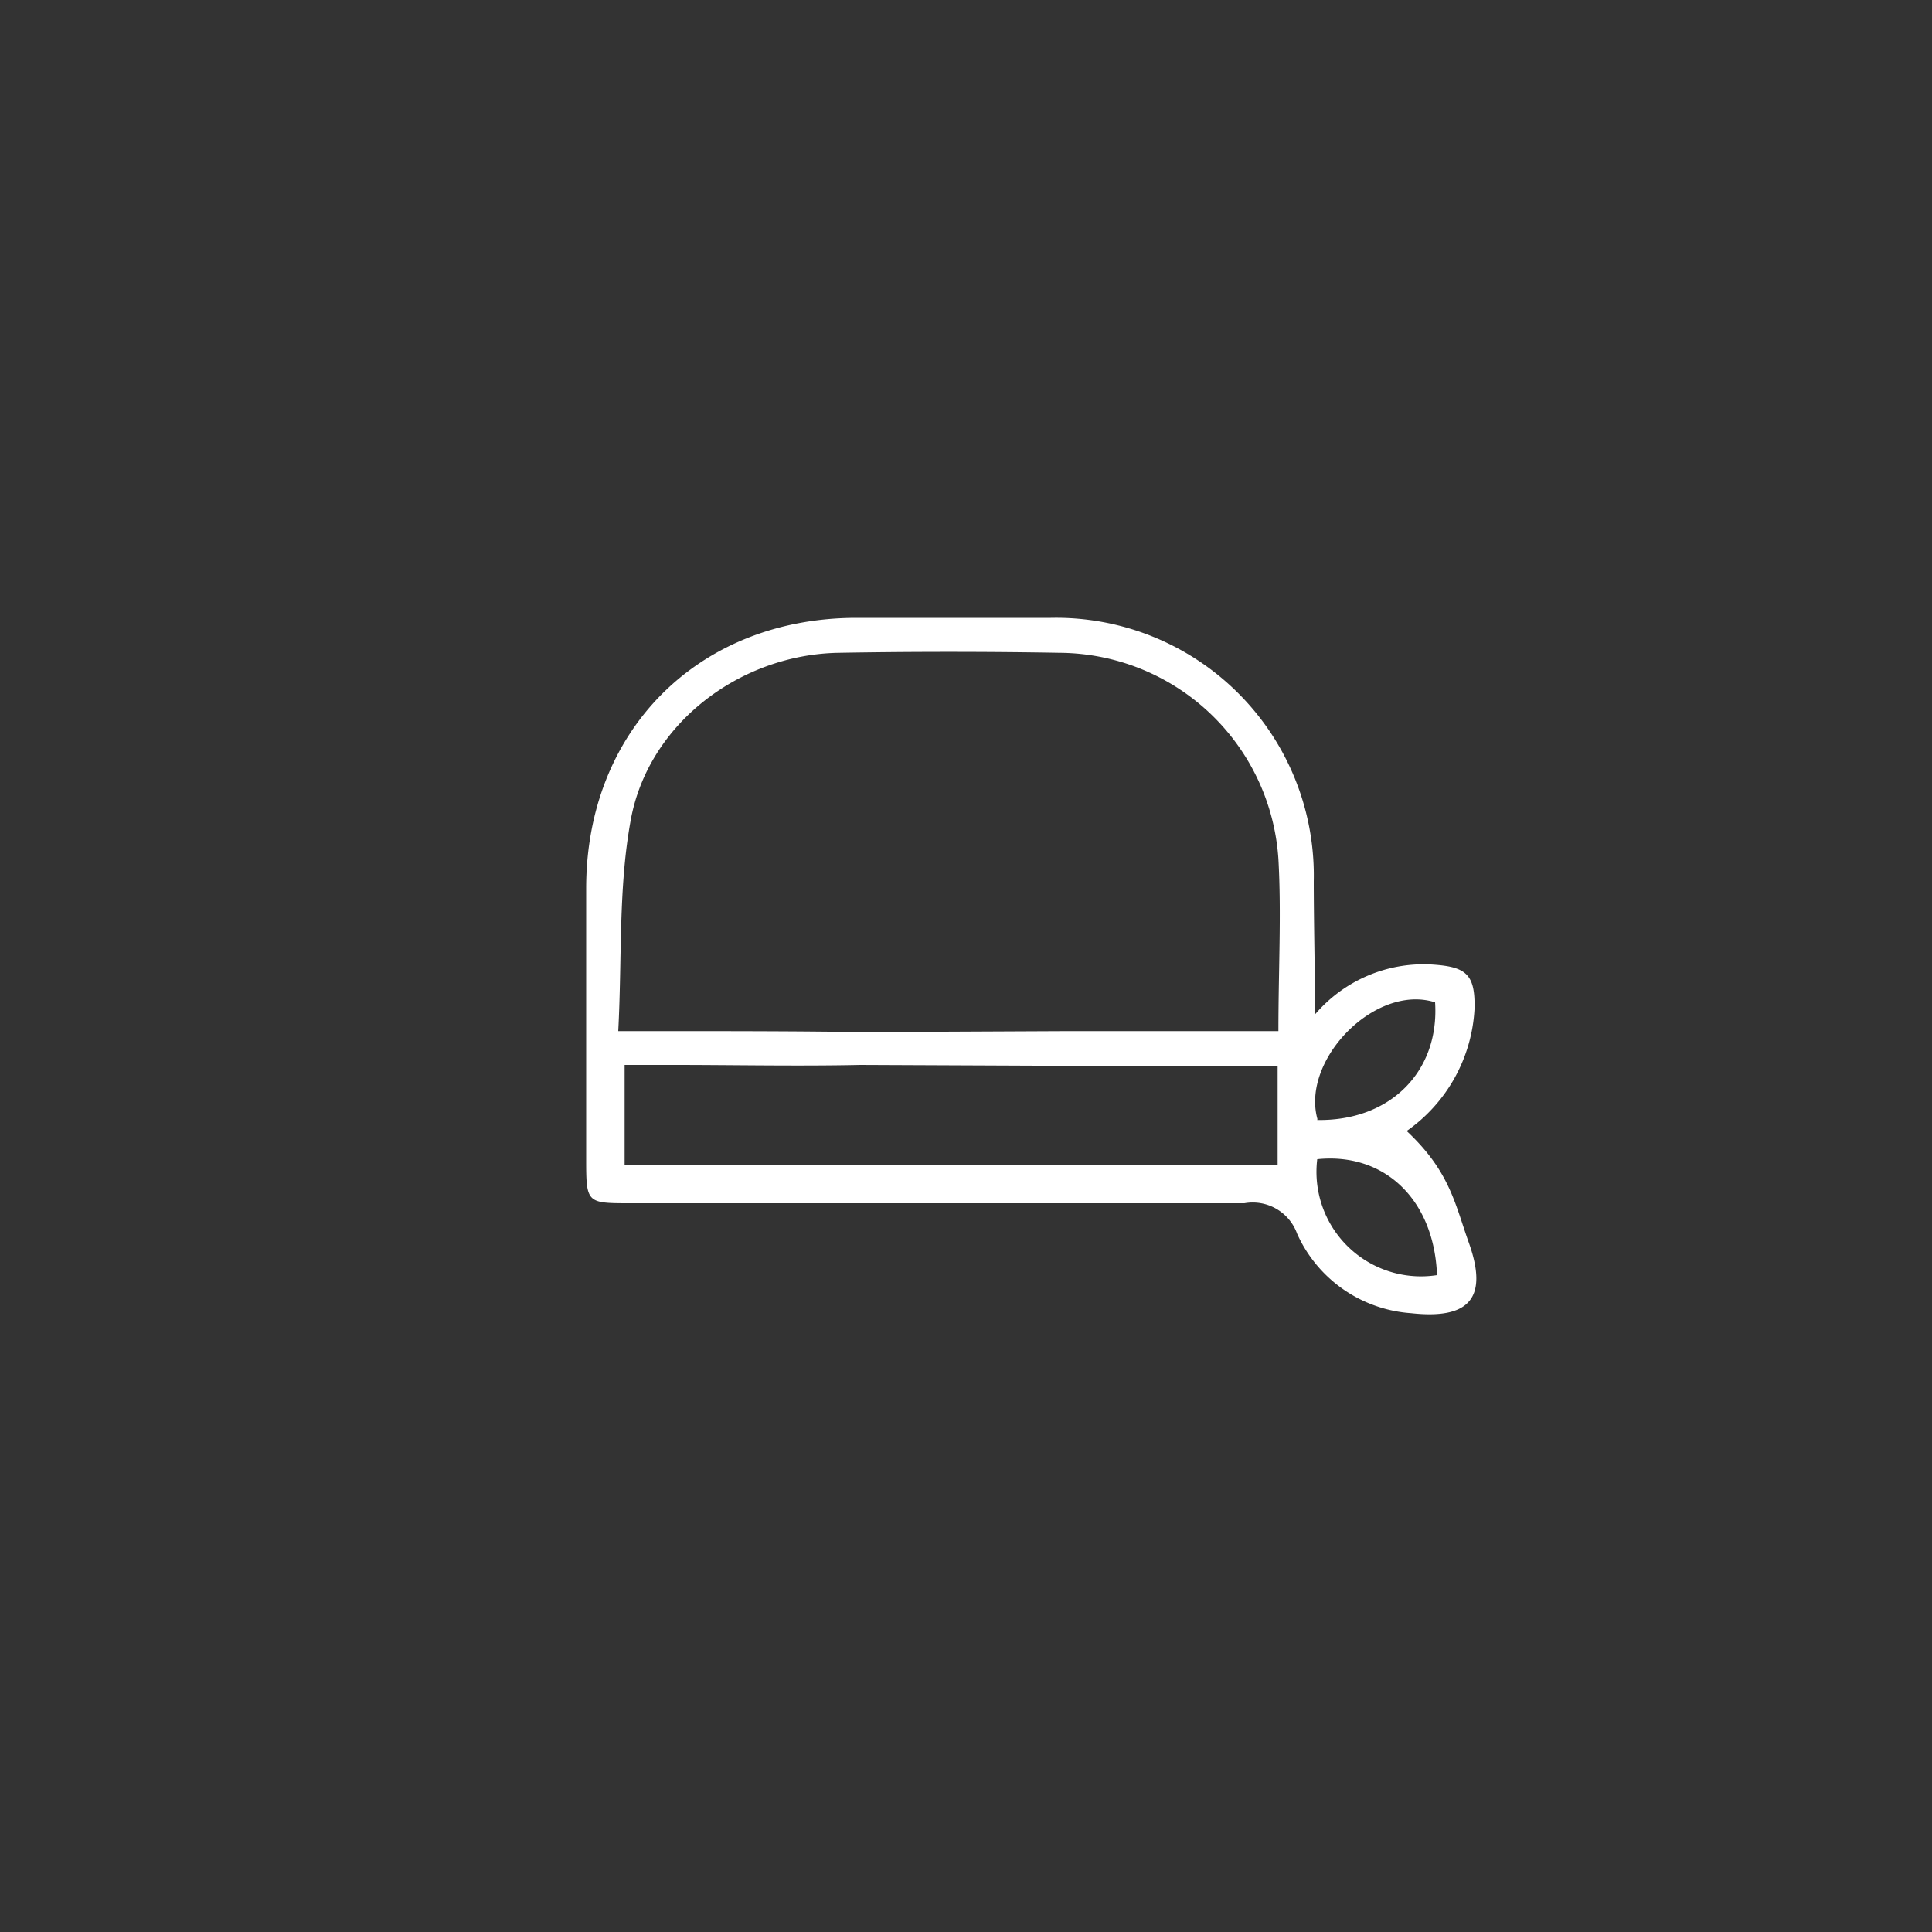 <svg id="Слой_1" data-name="Слой 1" xmlns="http://www.w3.org/2000/svg" viewBox="0 0 100 100"><rect x="0" y="0" width="100" height="100" fill="#333333" stroke="none"/><defs><style>.cls-1{fill:#fff;}</style></defs><title>иконки_экспресс</title><path class="cls-1" d="M68.07,52.5a7.39,7.39,0,0,1,6-2.58c1.8.11,2.3.47,2.25,2.32a8.25,8.25,0,0,1-3.51,6.3c2.25,2.11,2.5,3.79,3.23,5.82,1,2.84,0,3.94-3,3.61a7,7,0,0,1-5.9-4.11,2.44,2.44,0,0,0-2.73-1.58c-10.59,0-21.18,0-31.77,0-2.28,0-2.3,0-2.3-2.3,0-4.67,0-9.33,0-14,0-8.18,5.82-14,14-14,3.35,0,6.7,0,10.05,0A13.34,13.34,0,0,1,68,45.61C68,47.74,68.07,50.76,68.07,52.5Zm-12.81.87H66.17c0-3.19.16-6.07,0-8.91A11.42,11.42,0,0,0,54.87,33.79q-5.74-.1-11.49,0c-5.12.1-9.85,3.7-10.74,8.69C32,46,32.2,49.59,32,53.37h2.29c3.41,0,6.83,0,10.24.05m0,1.7c-3.24.07-6.47,0-9.7,0H32.33v5.19h33.8V55.16h-2c-3.47,0-6.94,0-10.41,0m14.46,2.81c3.79.06,6.33-2.52,6.1-6.09C71.19,50.9,67.34,54.85,68.19,57.92ZM74.38,66c-.15-3.91-2.72-6.36-6.2-6A5.41,5.41,0,0,0,74.38,66Z"/></svg>